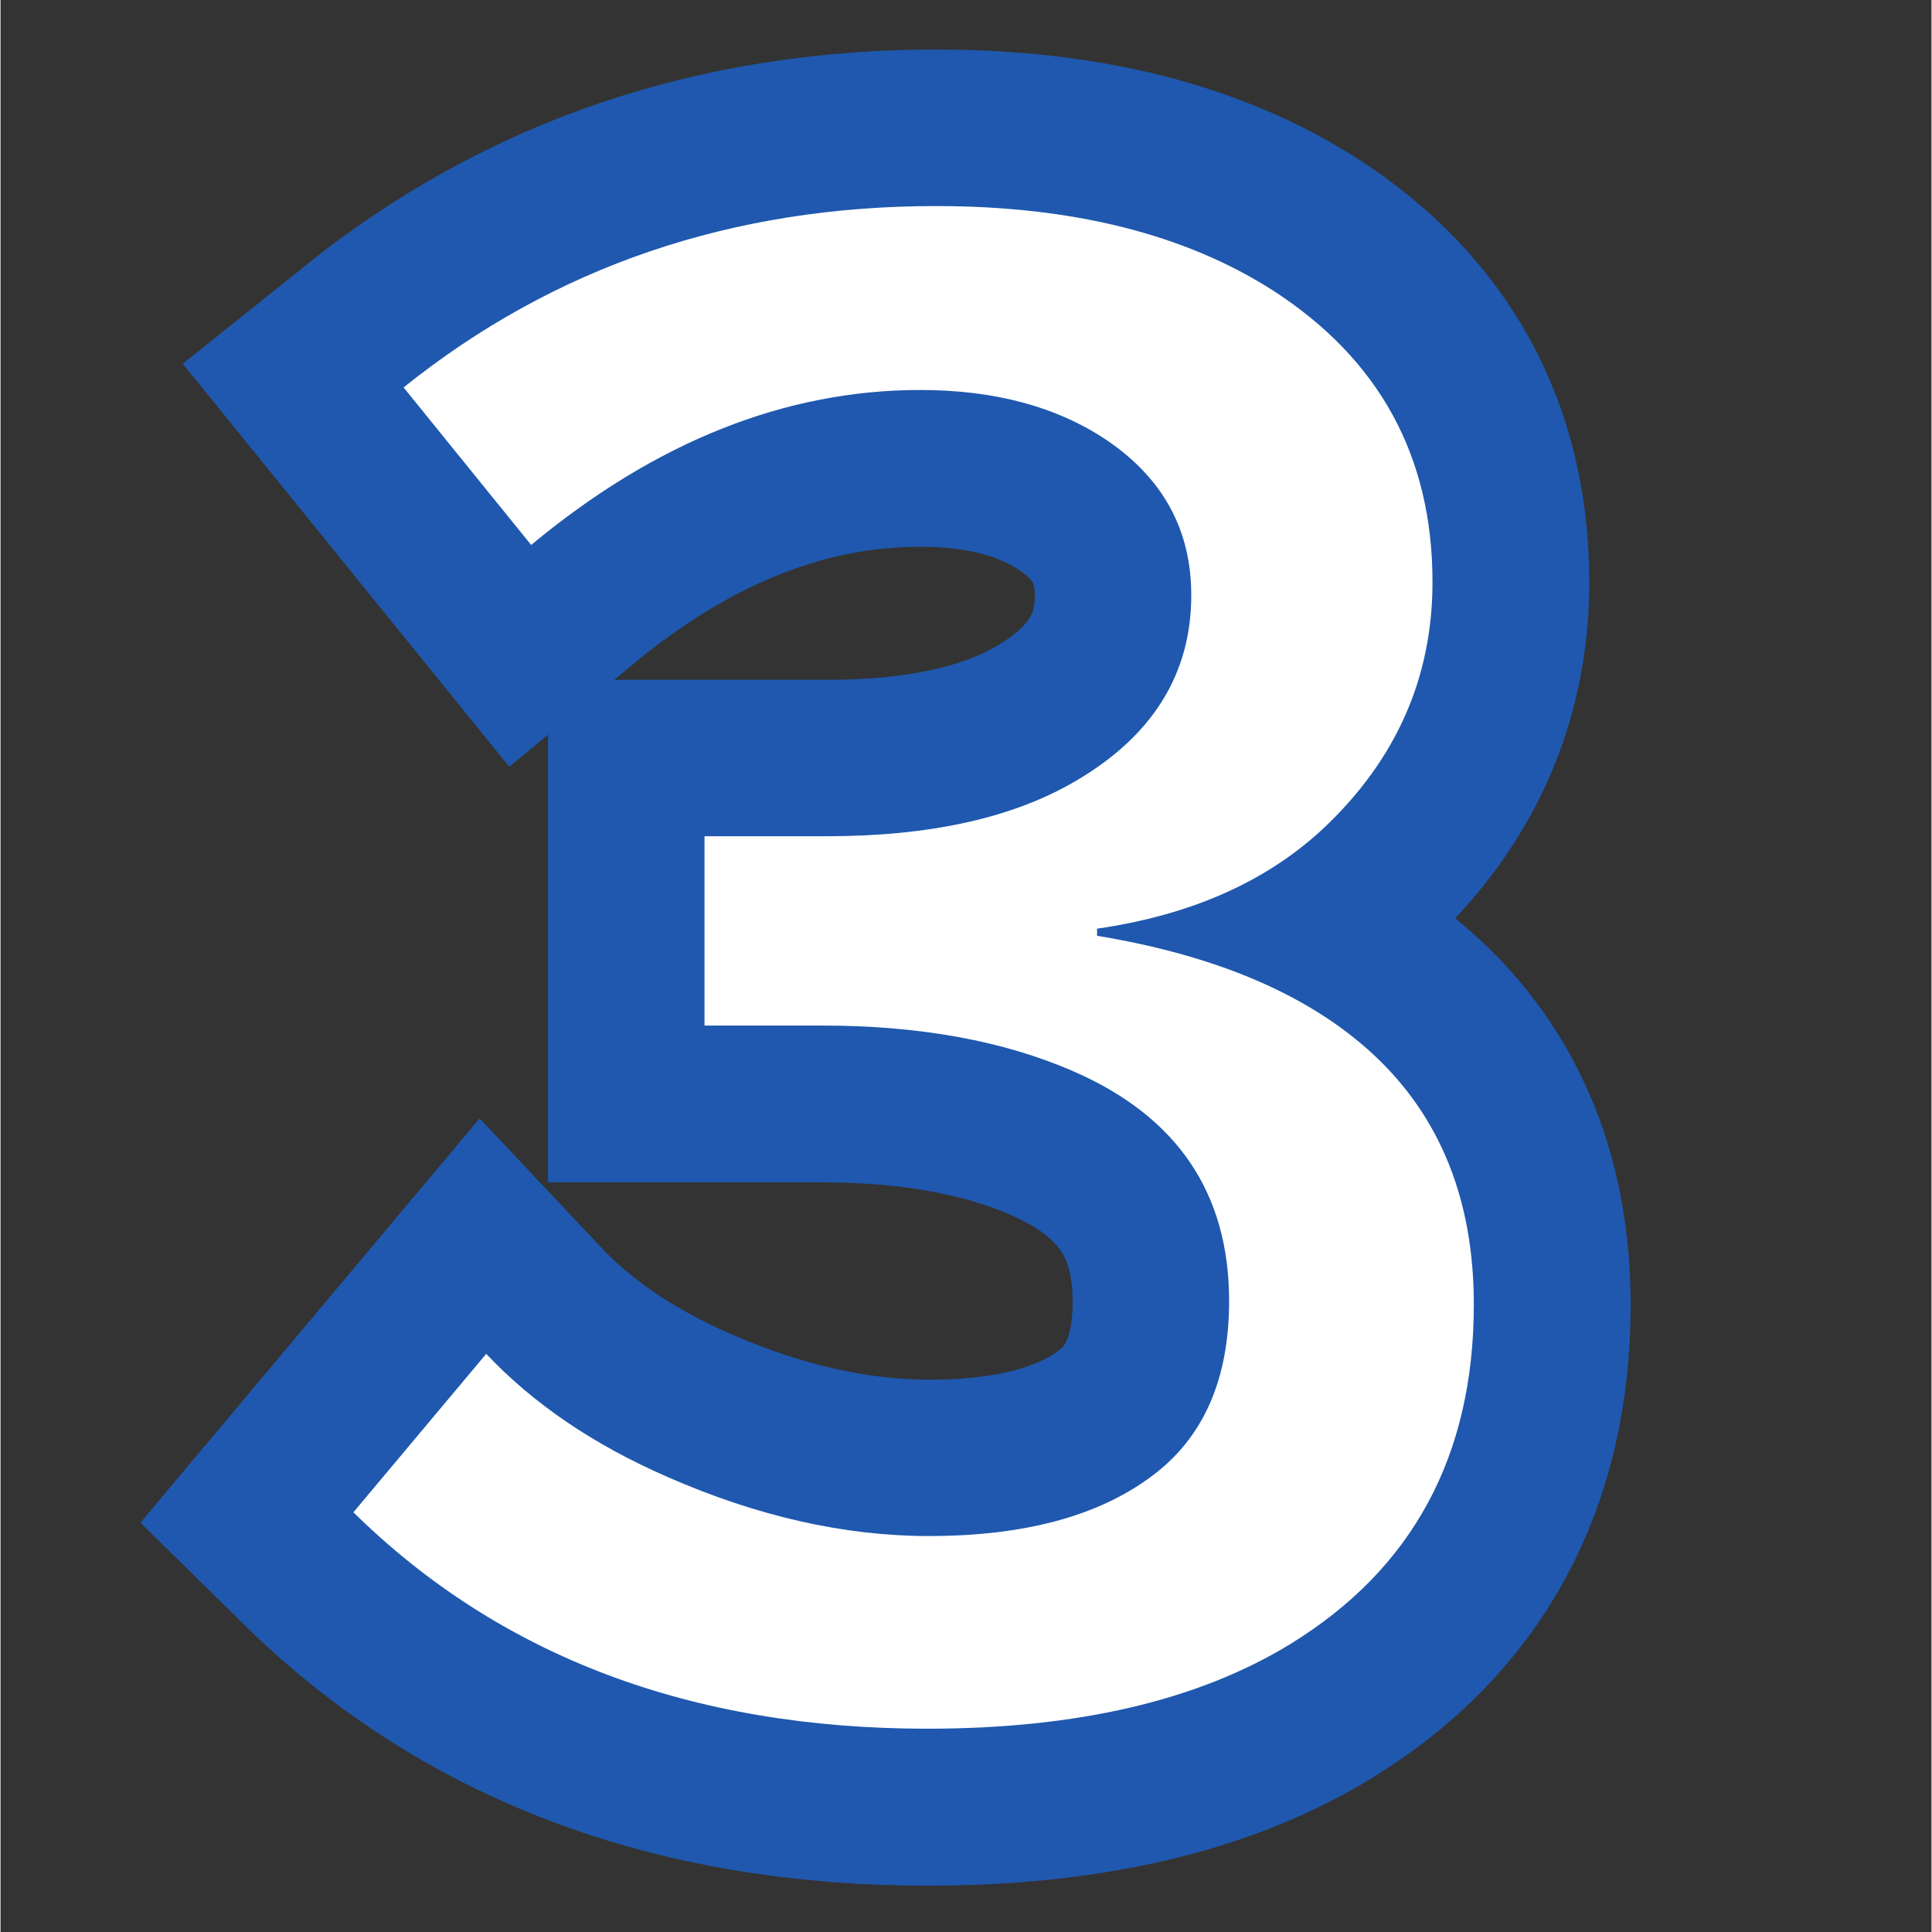 <svg xmlns="http://www.w3.org/2000/svg" xmlns:xlink="http://www.w3.org/1999/xlink" width="300" zoomAndPan="magnify" viewBox="0 0 224.88 225" height="300" preserveAspectRatio="xMidYMid meet" version="1.0"><rect x="0" y="0" width="224.88" height="225" fill="#333333" stroke="none"/><defs><g/><clipPath id="57c18e75aa"><path d="M 0 0.059 L 224.762 0.059 L 224.762 224.938 L 0 224.938 Z M 0 0.059 " clip-rule="nonzero"/></clipPath></defs><g clip-path="url(#57c18e75aa)"><path stroke-linecap="butt" transform="matrix(0.631, 0, 0, 0.631, 32.69, -34.184)" fill="none" stroke-linejoin="miter" d="M 78.145 208.551 L 100.732 208.551 C 119.796 208.551 135.12 205.14 146.711 198.316 C 160.902 189.976 167.997 178.547 167.997 164.034 C 167.997 152.01 162.796 142.481 152.401 135.441 C 143.194 129.268 131.708 126.179 117.951 126.179 C 93.042 126.179 69.106 135.714 46.141 154.771 L 22.583 125.69 C 50.42 103.382 83.185 92.224 120.879 92.224 C 146.116 92.224 166.858 97.419 183.104 107.821 C 202.707 120.495 212.514 138.42 212.514 161.601 C 212.514 179.364 205.741 194.577 192.2 207.251 C 181.699 217.003 167.83 223.12 150.611 225.609 L 150.611 226.909 C 172.926 230.593 189.983 237.961 201.791 249.007 C 214.025 260.486 220.148 275.816 220.148 294.985 C 220.148 322.934 208.83 343.836 186.194 357.699 C 169.186 368.101 146.872 373.296 119.251 373.296 C 75.712 373.296 40.402 359.978 13.32 333.329 L 37.857 304.087 C 46.519 313.293 57.676 320.872 71.322 326.828 C 87.897 334.091 103.983 337.719 119.579 337.719 C 137.126 337.719 150.828 334.035 160.685 326.667 C 170.214 319.627 174.981 308.848 174.981 294.335 C 174.981 274.404 165.397 260.269 146.221 251.929 C 133.337 246.301 117.846 243.484 99.76 243.484 L 78.145 243.484 Z M 78.145 208.551 " stroke="#1f58ae" stroke-width="57.815" stroke-opacity="1" stroke-miterlimit="4"/></g><g fill="#ffffff" fill-opacity="1"><g transform="translate(32.69, 192.309)"><g><path d="M 49.297 -94.922 L 63.547 -94.922 C 75.578 -94.922 85.25 -97.07 92.562 -101.375 C 101.508 -106.633 105.984 -113.844 105.984 -123 C 105.984 -130.582 102.703 -136.598 96.141 -141.047 C 90.336 -144.941 83.098 -146.891 74.422 -146.891 C 58.703 -146.891 43.598 -140.875 29.109 -128.844 L 14.25 -147.188 C 31.812 -161.27 52.484 -168.312 76.266 -168.312 C 92.18 -168.312 105.266 -165.031 115.516 -158.469 C 127.891 -150.469 134.078 -139.156 134.078 -124.531 C 134.078 -113.332 129.805 -103.734 121.266 -95.734 C 114.629 -89.586 105.879 -85.727 95.016 -84.156 L 95.016 -83.328 C 109.098 -81.004 119.863 -76.359 127.312 -69.391 C 135.031 -62.148 138.891 -52.484 138.891 -40.391 C 138.891 -22.754 131.75 -9.562 117.469 -0.812 C 106.738 5.738 92.66 9.016 75.234 9.016 C 47.766 9.016 25.488 0.613 8.406 -16.188 L 23.875 -34.641 C 29.344 -28.836 36.383 -24.055 45 -20.297 C 55.457 -15.711 65.602 -13.422 75.438 -13.422 C 86.508 -13.422 95.156 -15.742 101.375 -20.391 C 107.383 -24.836 110.391 -31.641 110.391 -40.797 C 110.391 -53.367 104.344 -62.285 92.25 -67.547 C 84.113 -71.098 74.344 -72.875 62.938 -72.875 L 49.297 -72.875 Z M 49.297 -94.922 "/></g></g></g></svg>